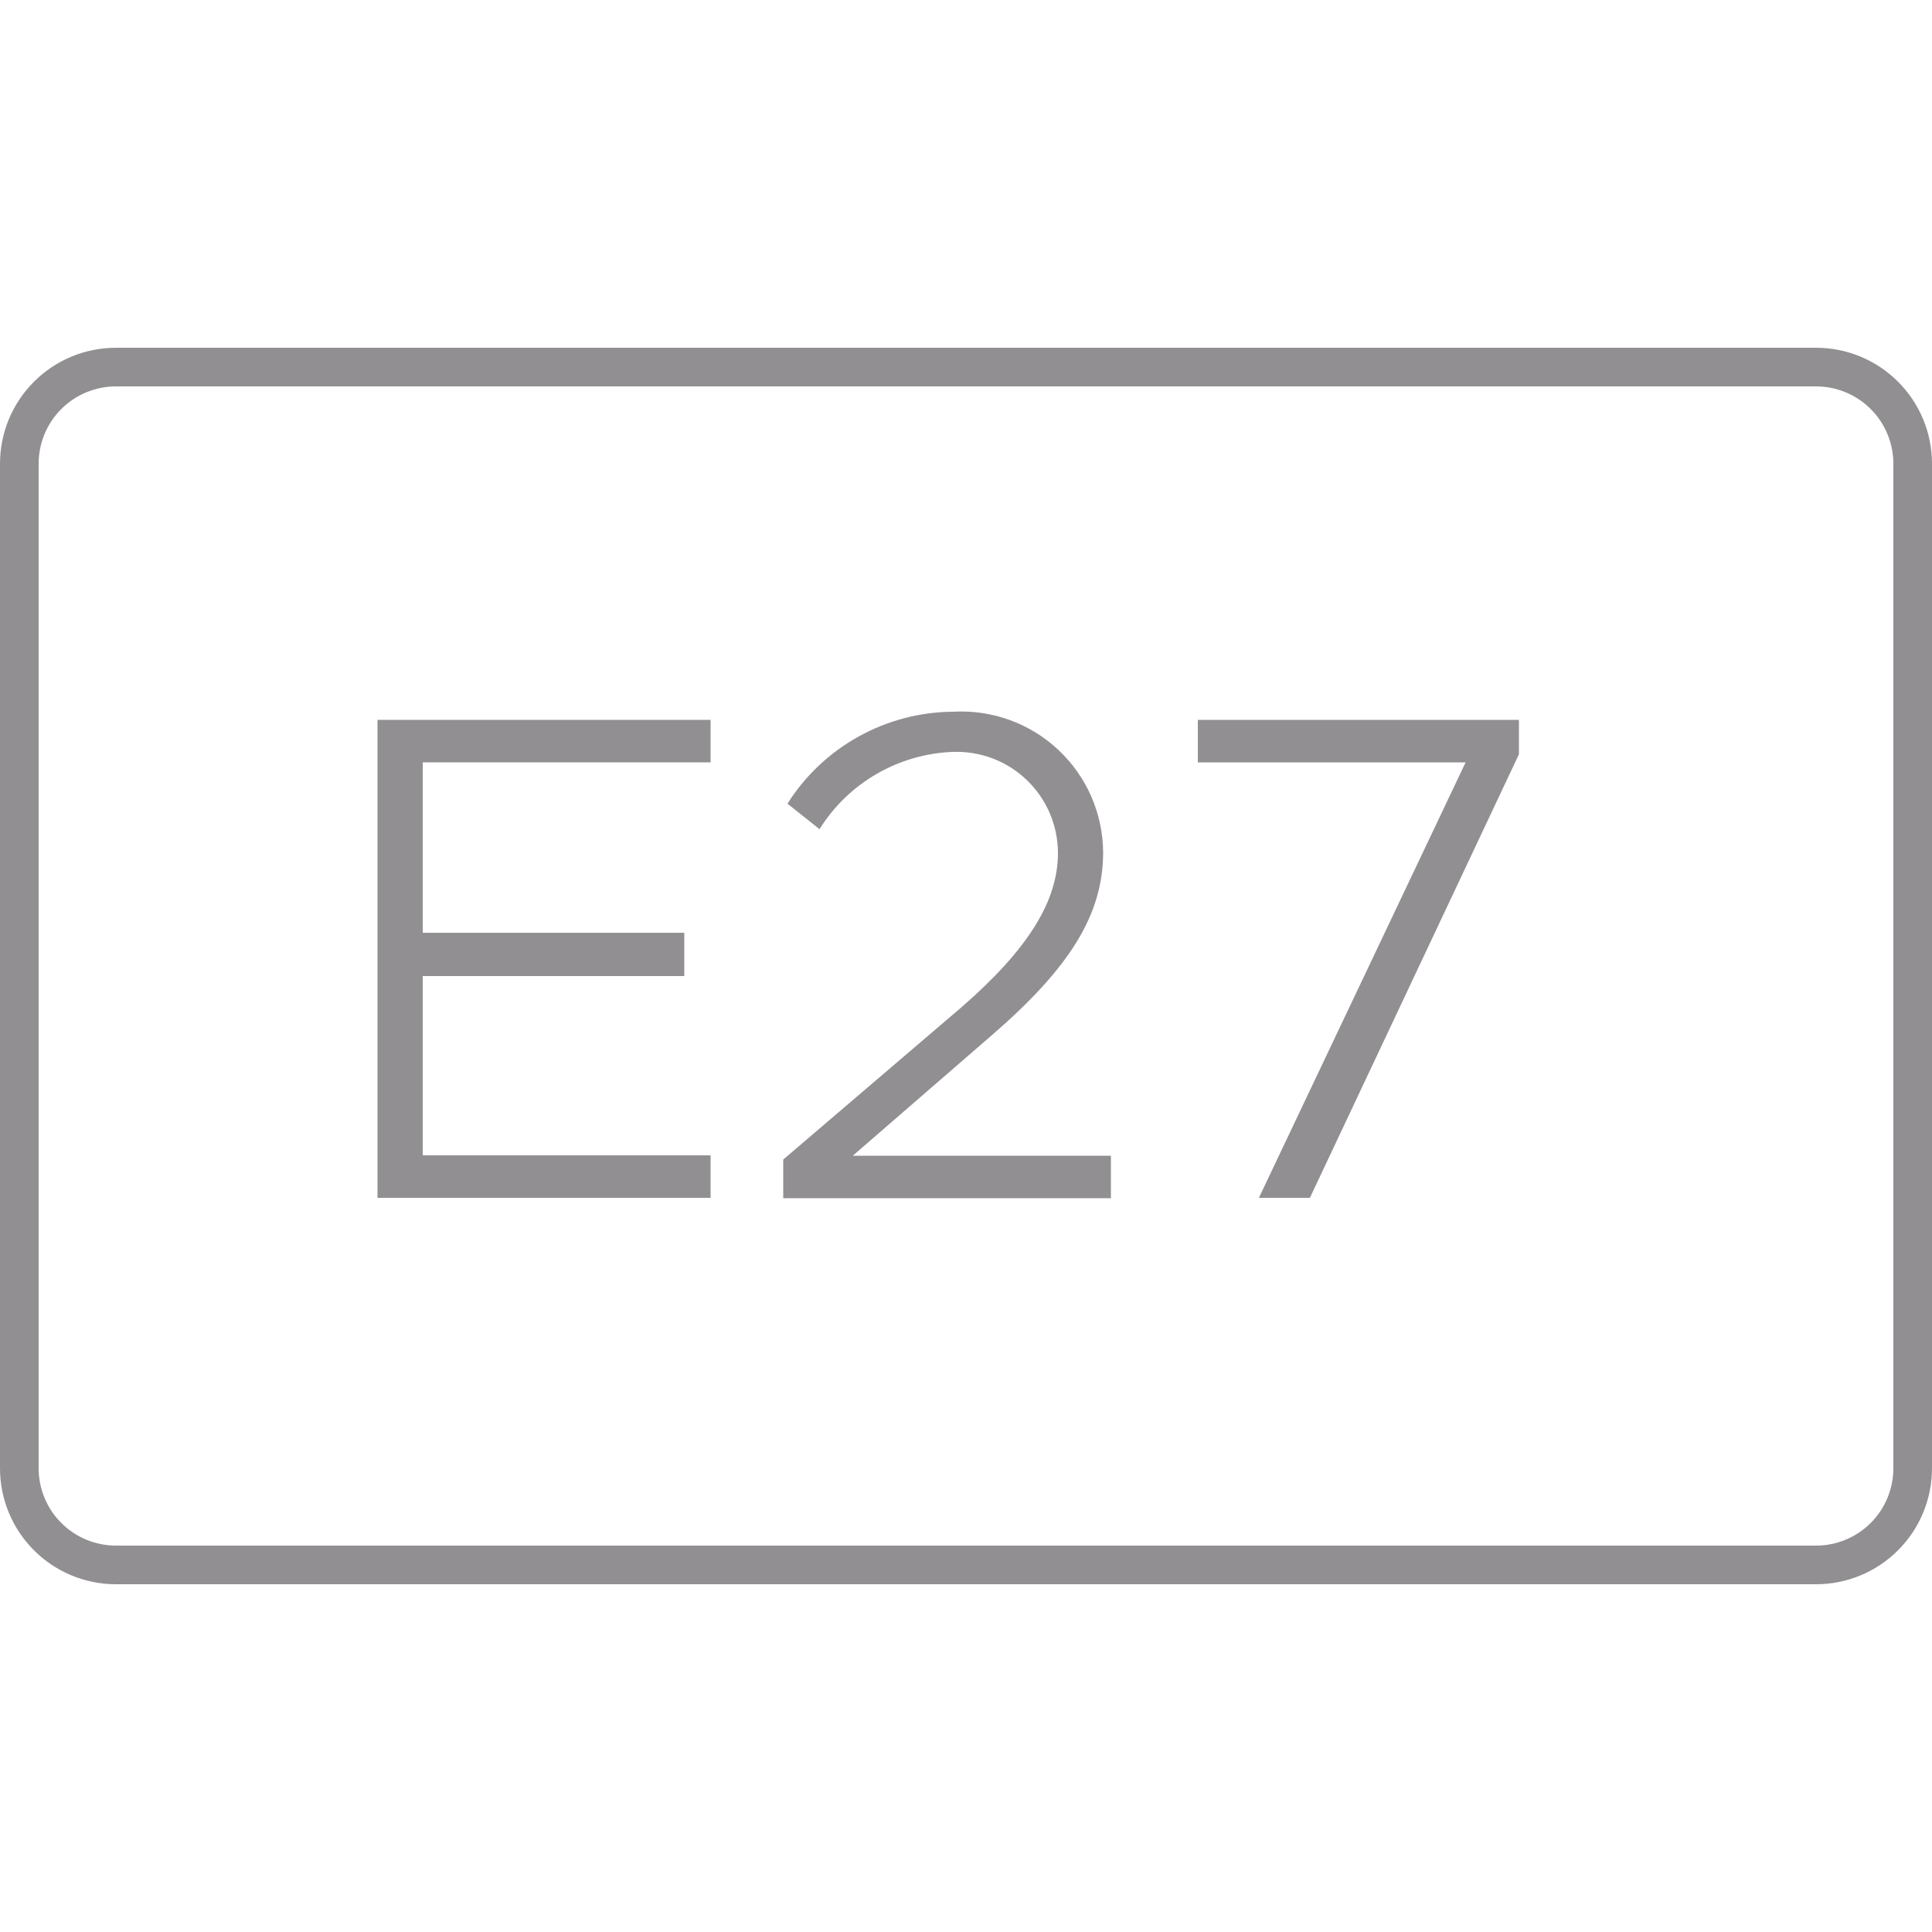 <svg width="50" height="50" viewBox="0 0 50 50" fill="none" xmlns="http://www.w3.org/2000/svg">
<path d="M25.67 26.79C27.67 25.059 28.549 23.68 28.549 22.059C28.546 21.563 28.442 21.072 28.244 20.617C28.045 20.161 27.756 19.751 27.394 19.411C27.032 19.07 26.605 18.807 26.139 18.637C25.672 18.466 25.175 18.392 24.68 18.419C23.82 18.423 22.976 18.643 22.225 19.059C21.473 19.475 20.838 20.073 20.38 20.799L21.209 21.459C21.577 20.869 22.084 20.378 22.685 20.03C23.287 19.681 23.965 19.485 24.66 19.459C25.011 19.446 25.362 19.504 25.691 19.629C26.019 19.754 26.32 19.944 26.573 20.187C26.827 20.431 27.03 20.723 27.168 21.046C27.306 21.37 27.378 21.718 27.38 22.07C27.38 23.299 26.64 24.54 24.88 26.07L20.27 30.009V31.009H28.75V29.91H22.07L25.67 26.79Z" fill="#918F91"/>
<path d="M9.77 31H18.39V29.9H10.94V25.26H17.709V24.14H10.94V19.73H18.39V18.63H9.77V31Z" fill="#918F91"/>
<path d="M31 19.73H37.93L32.58 31H33.9L39.31 19.52V18.63H31V19.73Z" fill="#918F91"/>
<path d="M47 9H3C2.204 9 1.441 9.316 0.879 9.879C0.316 10.441 0 11.204 0 12V38C0 38.796 0.316 39.559 0.879 40.121C1.441 40.684 2.204 41 3 41H47C47.796 41 48.559 40.684 49.121 40.121C49.684 39.559 50 38.796 50 38V12C50 11.204 49.684 10.441 49.121 9.879C48.559 9.316 47.796 9 47 9ZM49 38C49 38.53 48.789 39.039 48.414 39.414C48.039 39.789 47.53 40 47 40H3C2.47 40 1.961 39.789 1.586 39.414C1.211 39.039 1 38.53 1 38V12C1 11.47 1.211 10.961 1.586 10.586C1.961 10.211 2.47 10 3 10H47C47.53 10 48.039 10.211 48.414 10.586C48.789 10.961 49 11.47 49 12V38Z" fill="#918F91"/>
</svg>
